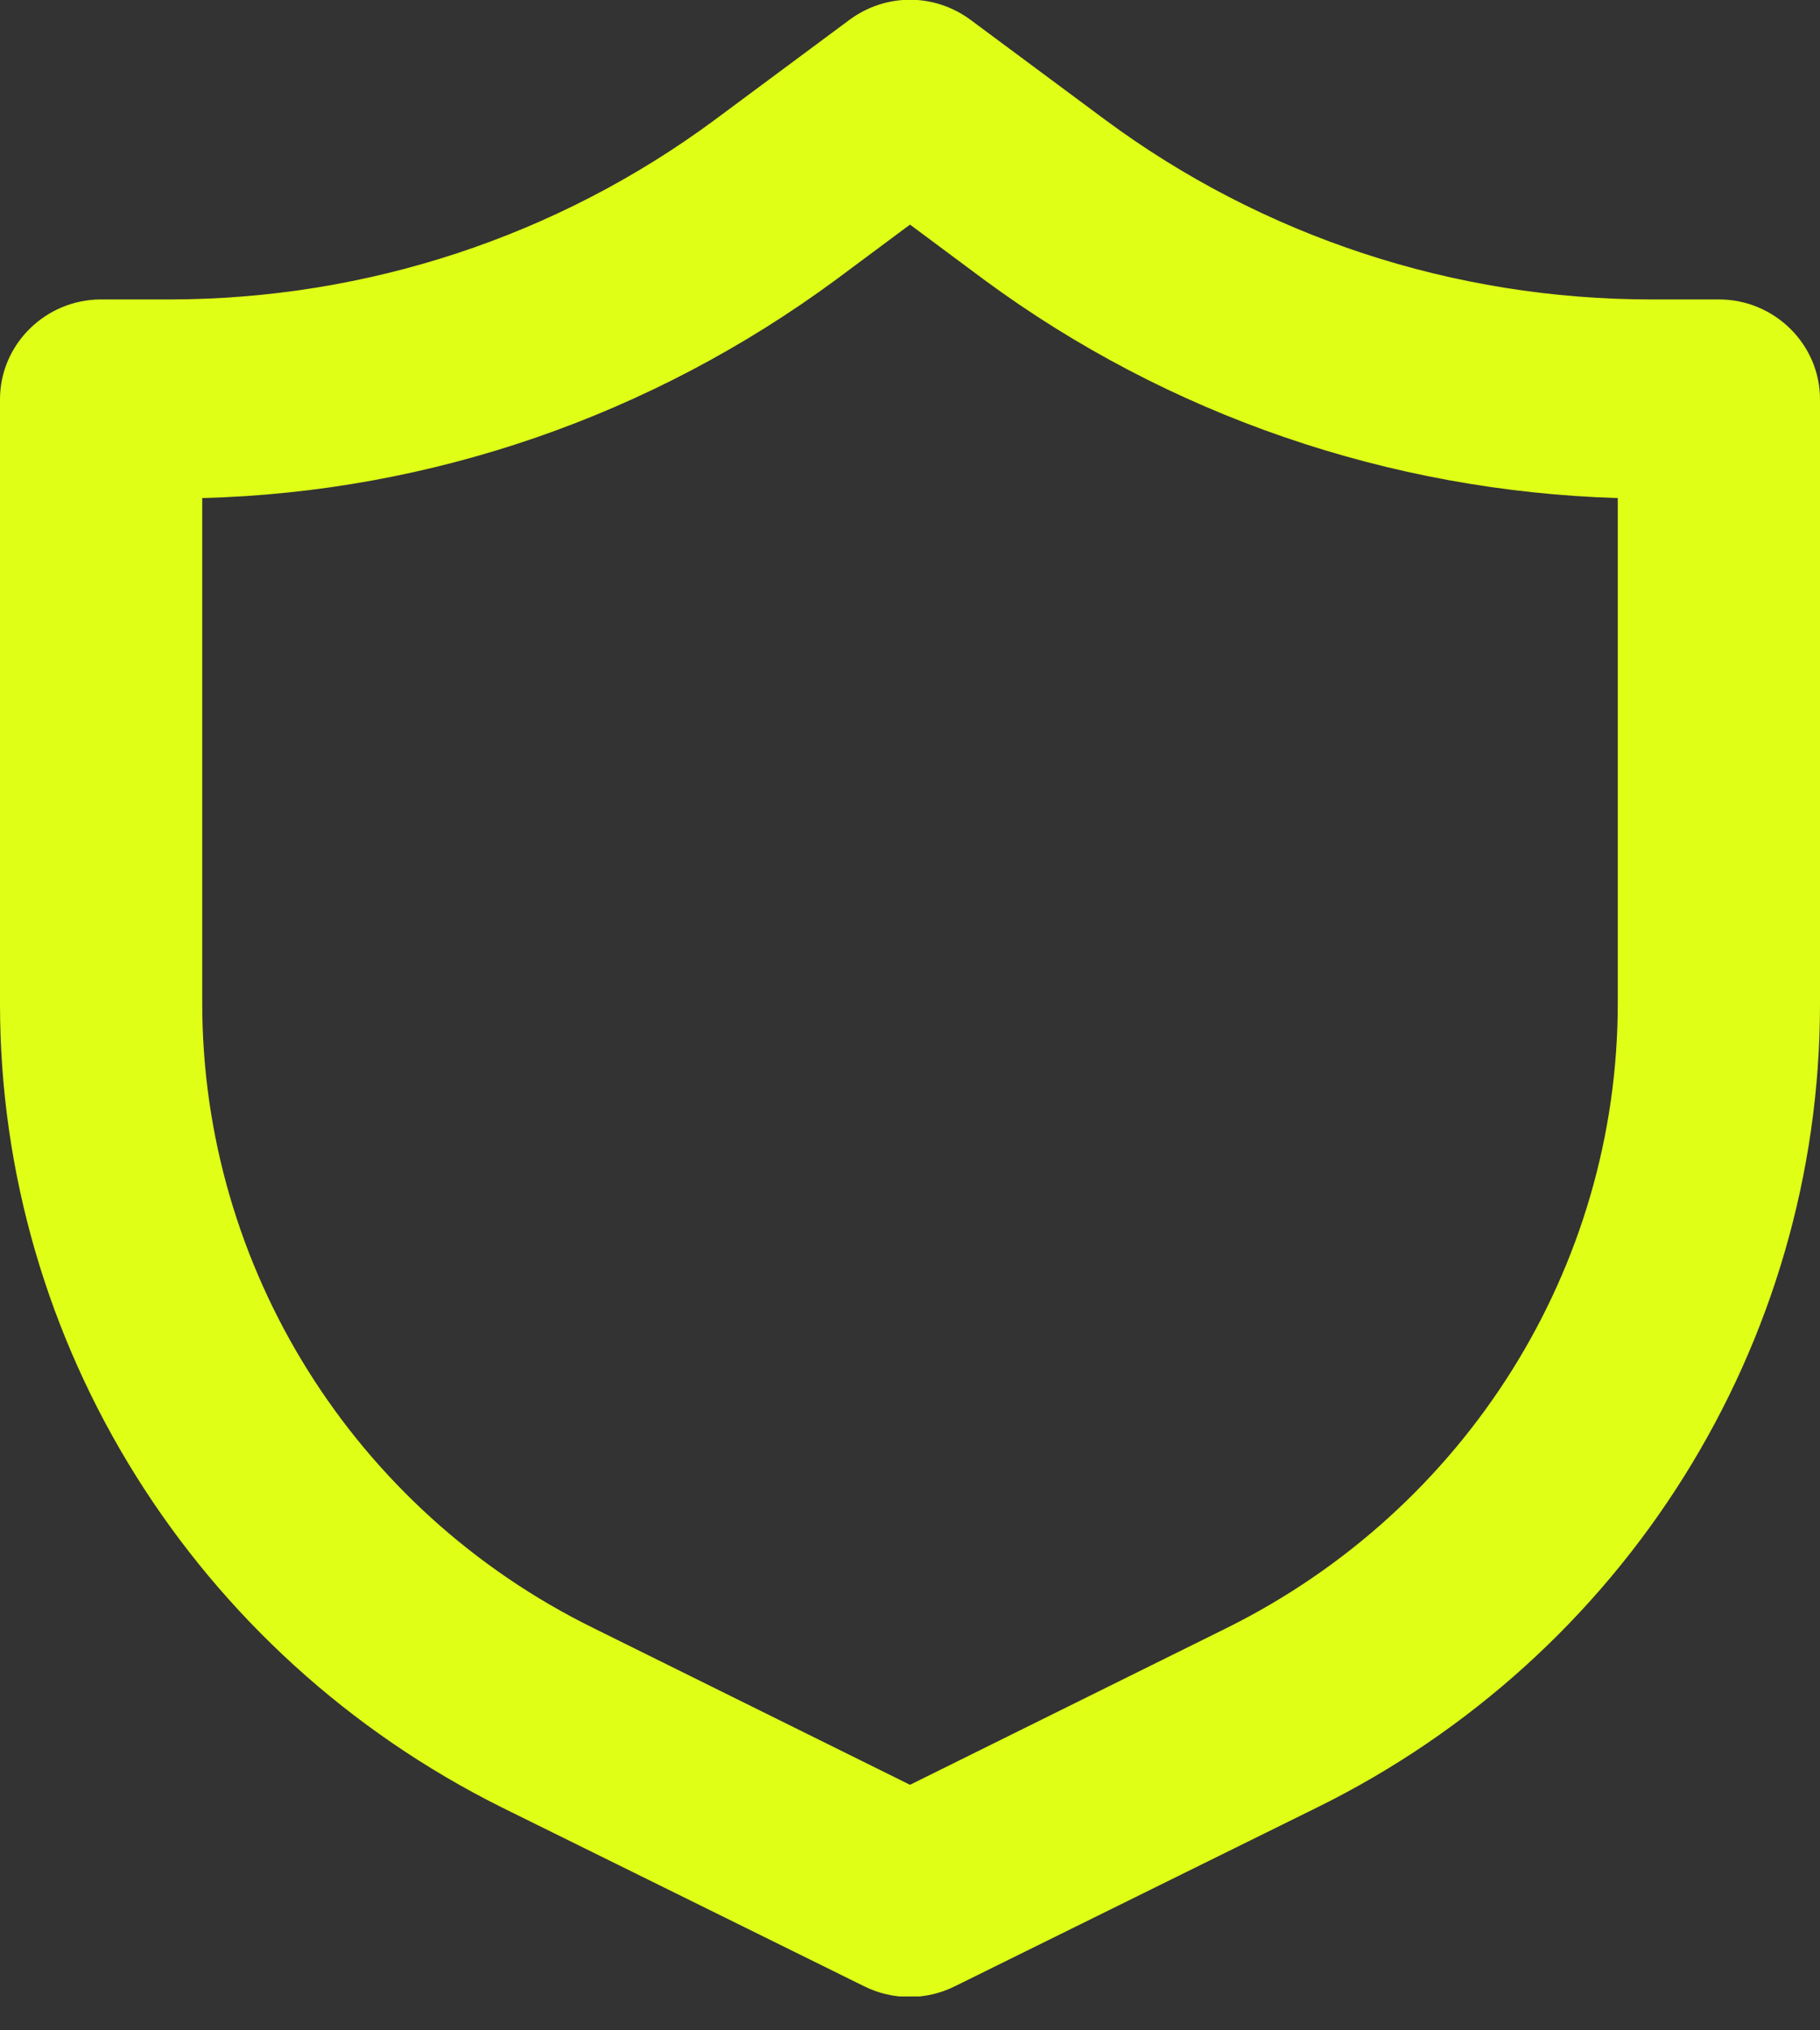 <?xml version="1.0" encoding="utf-8"?>
<svg xmlns="http://www.w3.org/2000/svg" width="26" height="29" viewBox="0 0 26 29" fill="none">
<rect x="0" y="0" width="26" height="29" fill="#333333" stroke="none"/>
<g clip-path="url(#clip0_4038_19259)">
<path fill-rule="evenodd" clip-rule="evenodd" d="M12.133 0.285C12.653 -0.1 13.347 -0.1 13.867 0.285L15.788 1.711C18.041 3.379 20.771 4.277 23.588 4.277H24.556C25.35 4.277 26 4.919 26 5.703V14.343C26 19.205 23.212 23.654 18.807 25.821L13.636 28.373C13.231 28.573 12.754 28.573 12.35 28.373L7.179 25.821C2.788 23.64 0 19.191 0 14.343V5.703C0 4.919 0.65 4.277 1.444 4.277H2.412C5.229 4.277 7.959 3.379 10.212 1.711L12.133 0.285ZM13 3.208L11.946 3.992C9.317 5.931 6.168 7.029 2.889 7.114V14.329C2.889 18.107 5.056 21.572 8.479 23.255L13 25.493L17.521 23.255C20.944 21.558 23.111 18.107 23.111 14.329V7.114C19.847 7.015 16.683 5.931 14.054 3.992L13 3.208Z" fill="#DFFF17"/>
</g>
<defs>
<clipPath id="clip0_4038_19259">
<rect width="26" height="28.516" fill="white"/>
</clipPath>
</defs>
</svg>